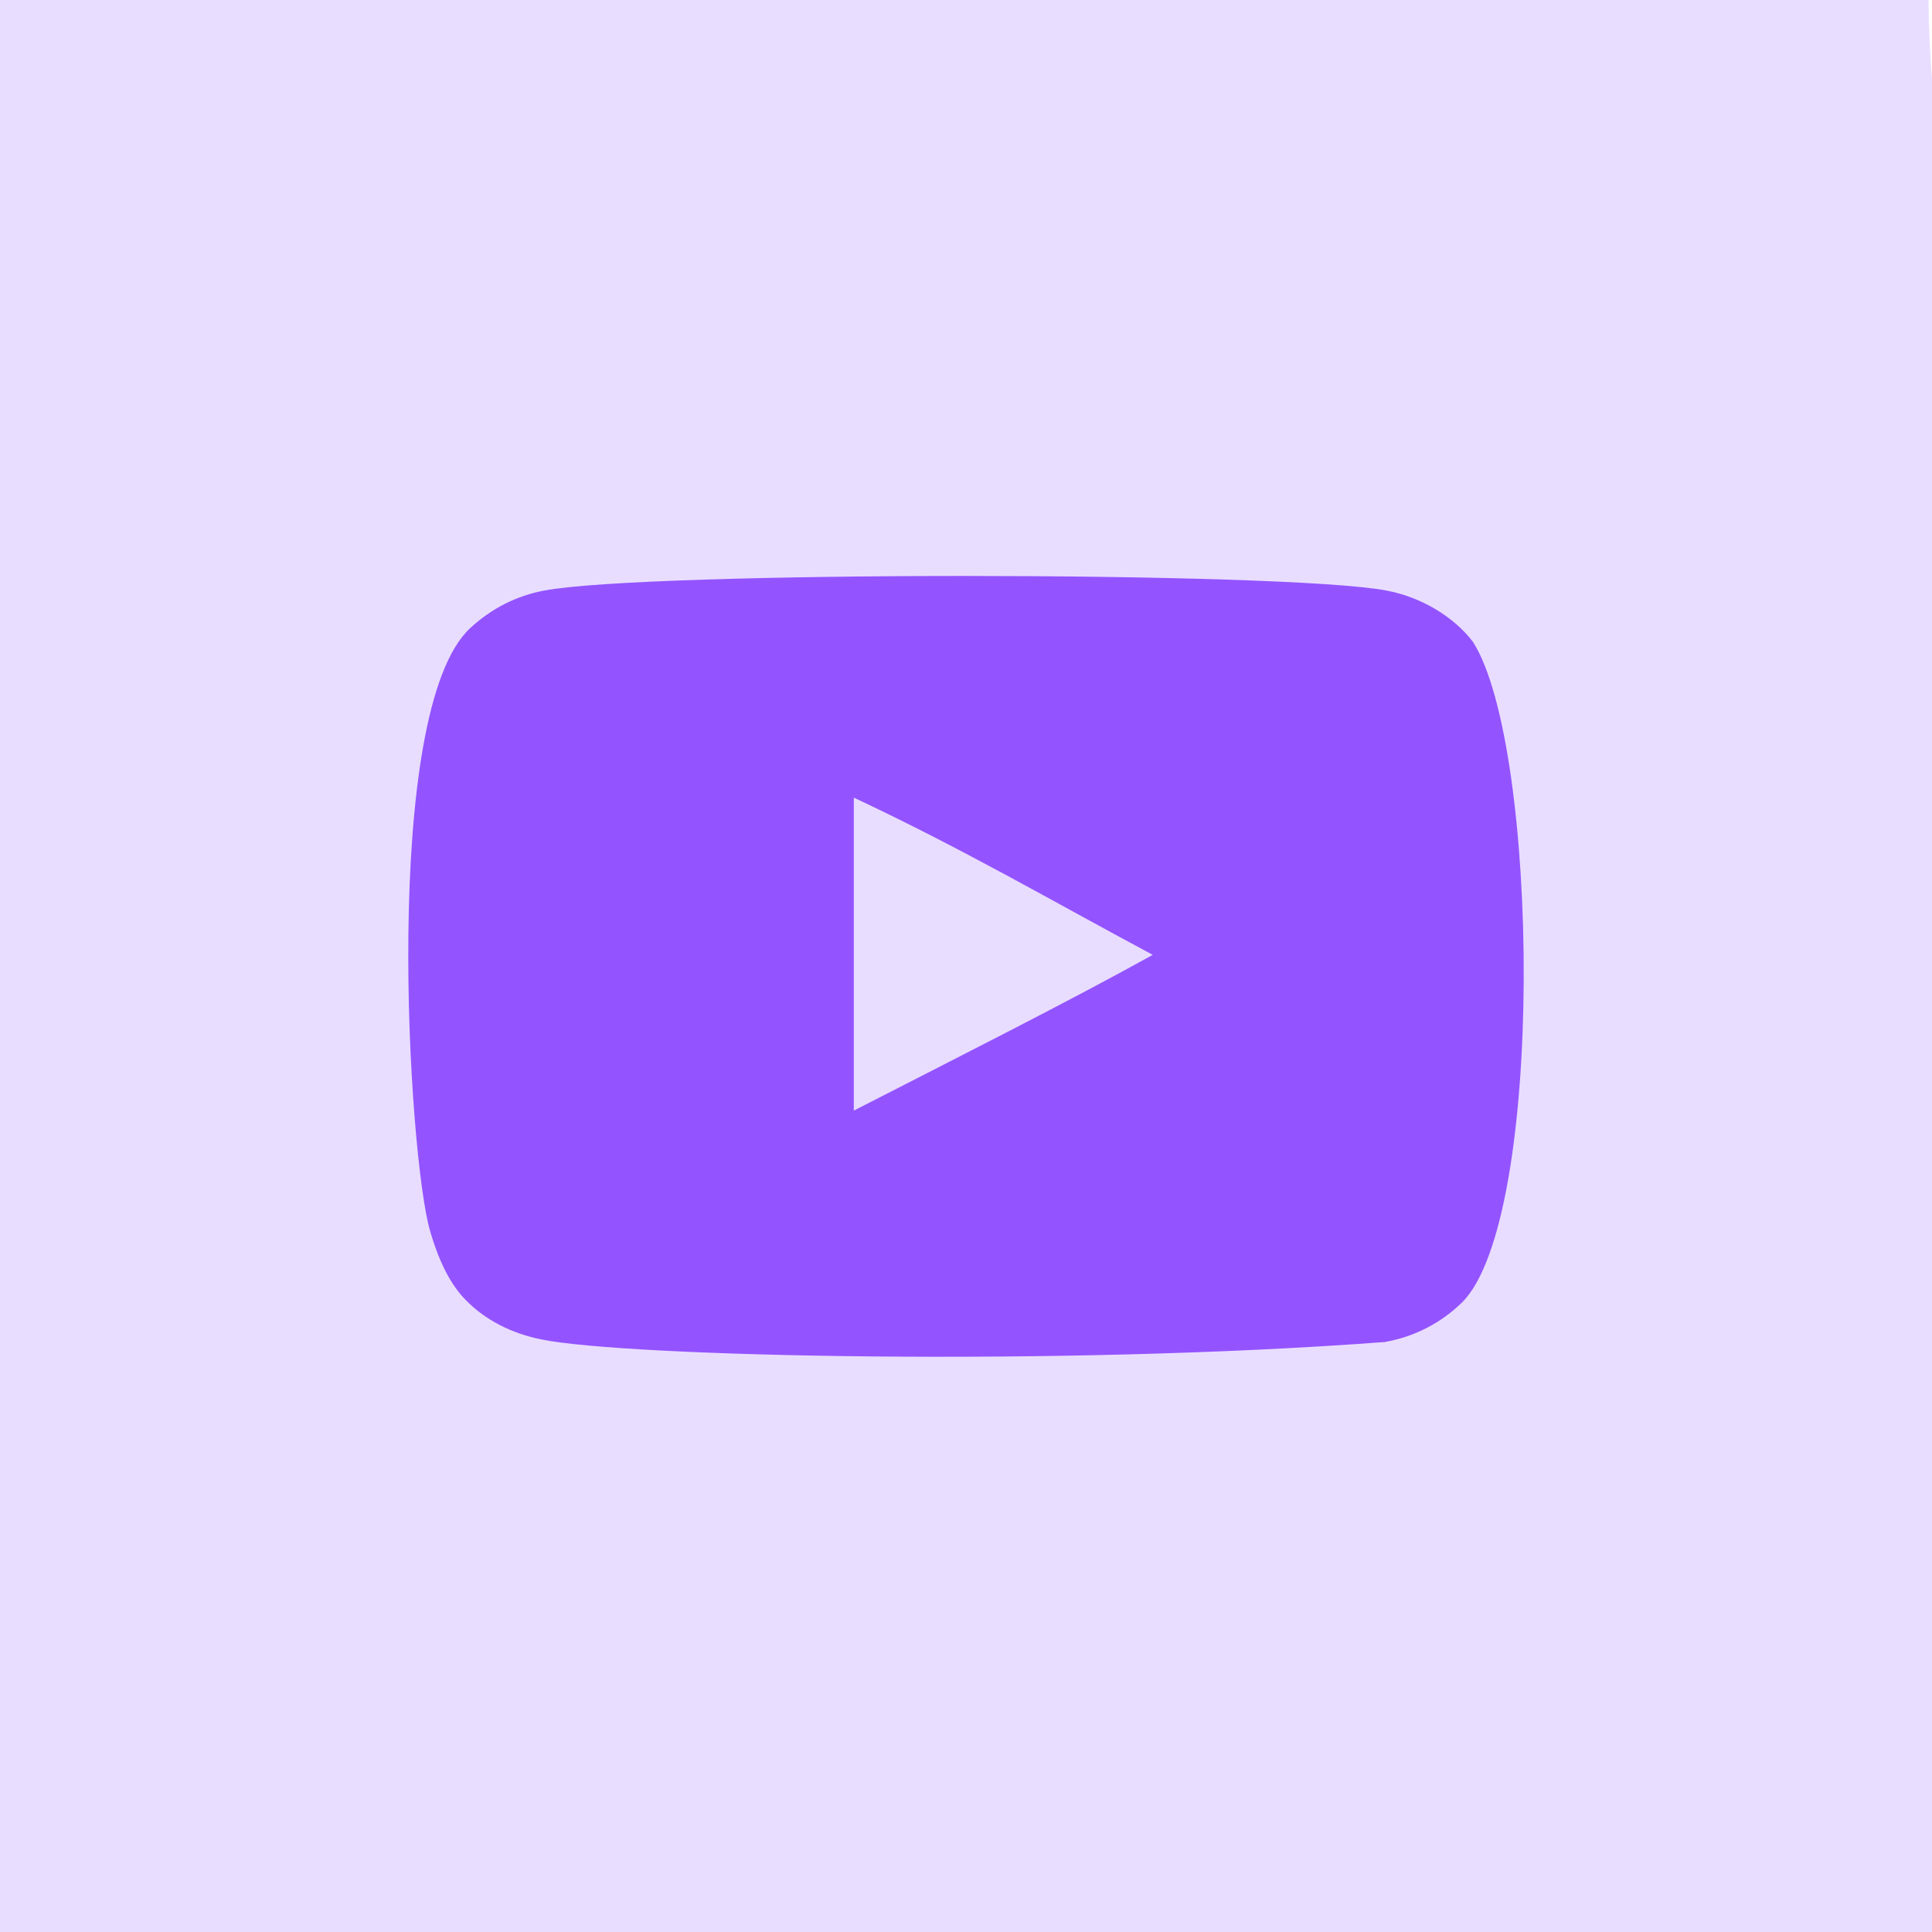 <?xml version="1.0" encoding="UTF-8"?> <svg xmlns="http://www.w3.org/2000/svg" width="265" height="265" viewBox="0 0 265 265" fill="none"><g clip-path="url(#clip0_1677_982)"><path d="M264.523 -0.477C264.523 -73.654 72.701 -0.477 -0.477 -0.477C-73.654 -0.477 -0.477 197.346 -0.477 270.524C-0.477 343.702 191.345 270.524 264.523 270.524C337.701 270.524 264.523 72.701 264.523 -0.477Z" fill="#E9DDFF"></path><path fill-rule="evenodd" clip-rule="evenodd" d="M117.112 152.334V109.403C132.352 116.575 144.155 123.502 158.116 130.971C146.602 137.357 132.352 144.522 117.112 152.334ZM202.046 88.052C199.417 84.588 194.937 81.892 190.166 81C176.145 78.337 88.673 78.33 74.659 81C70.834 81.717 67.428 83.45 64.502 86.143C52.172 97.587 56.036 158.956 59.008 168.896C60.257 173.199 61.873 176.302 63.907 178.339C66.529 181.032 70.118 182.887 74.24 183.718C85.785 186.106 145.26 187.441 189.922 184.077C194.037 183.36 197.68 181.446 200.553 178.638C211.952 167.24 211.175 102.425 202.046 88.052Z" fill="#9354FF"></path></g><defs><clipPath id="clip0_1677_982"><rect width="265" height="265" fill="white"></rect></clipPath></defs></svg> 